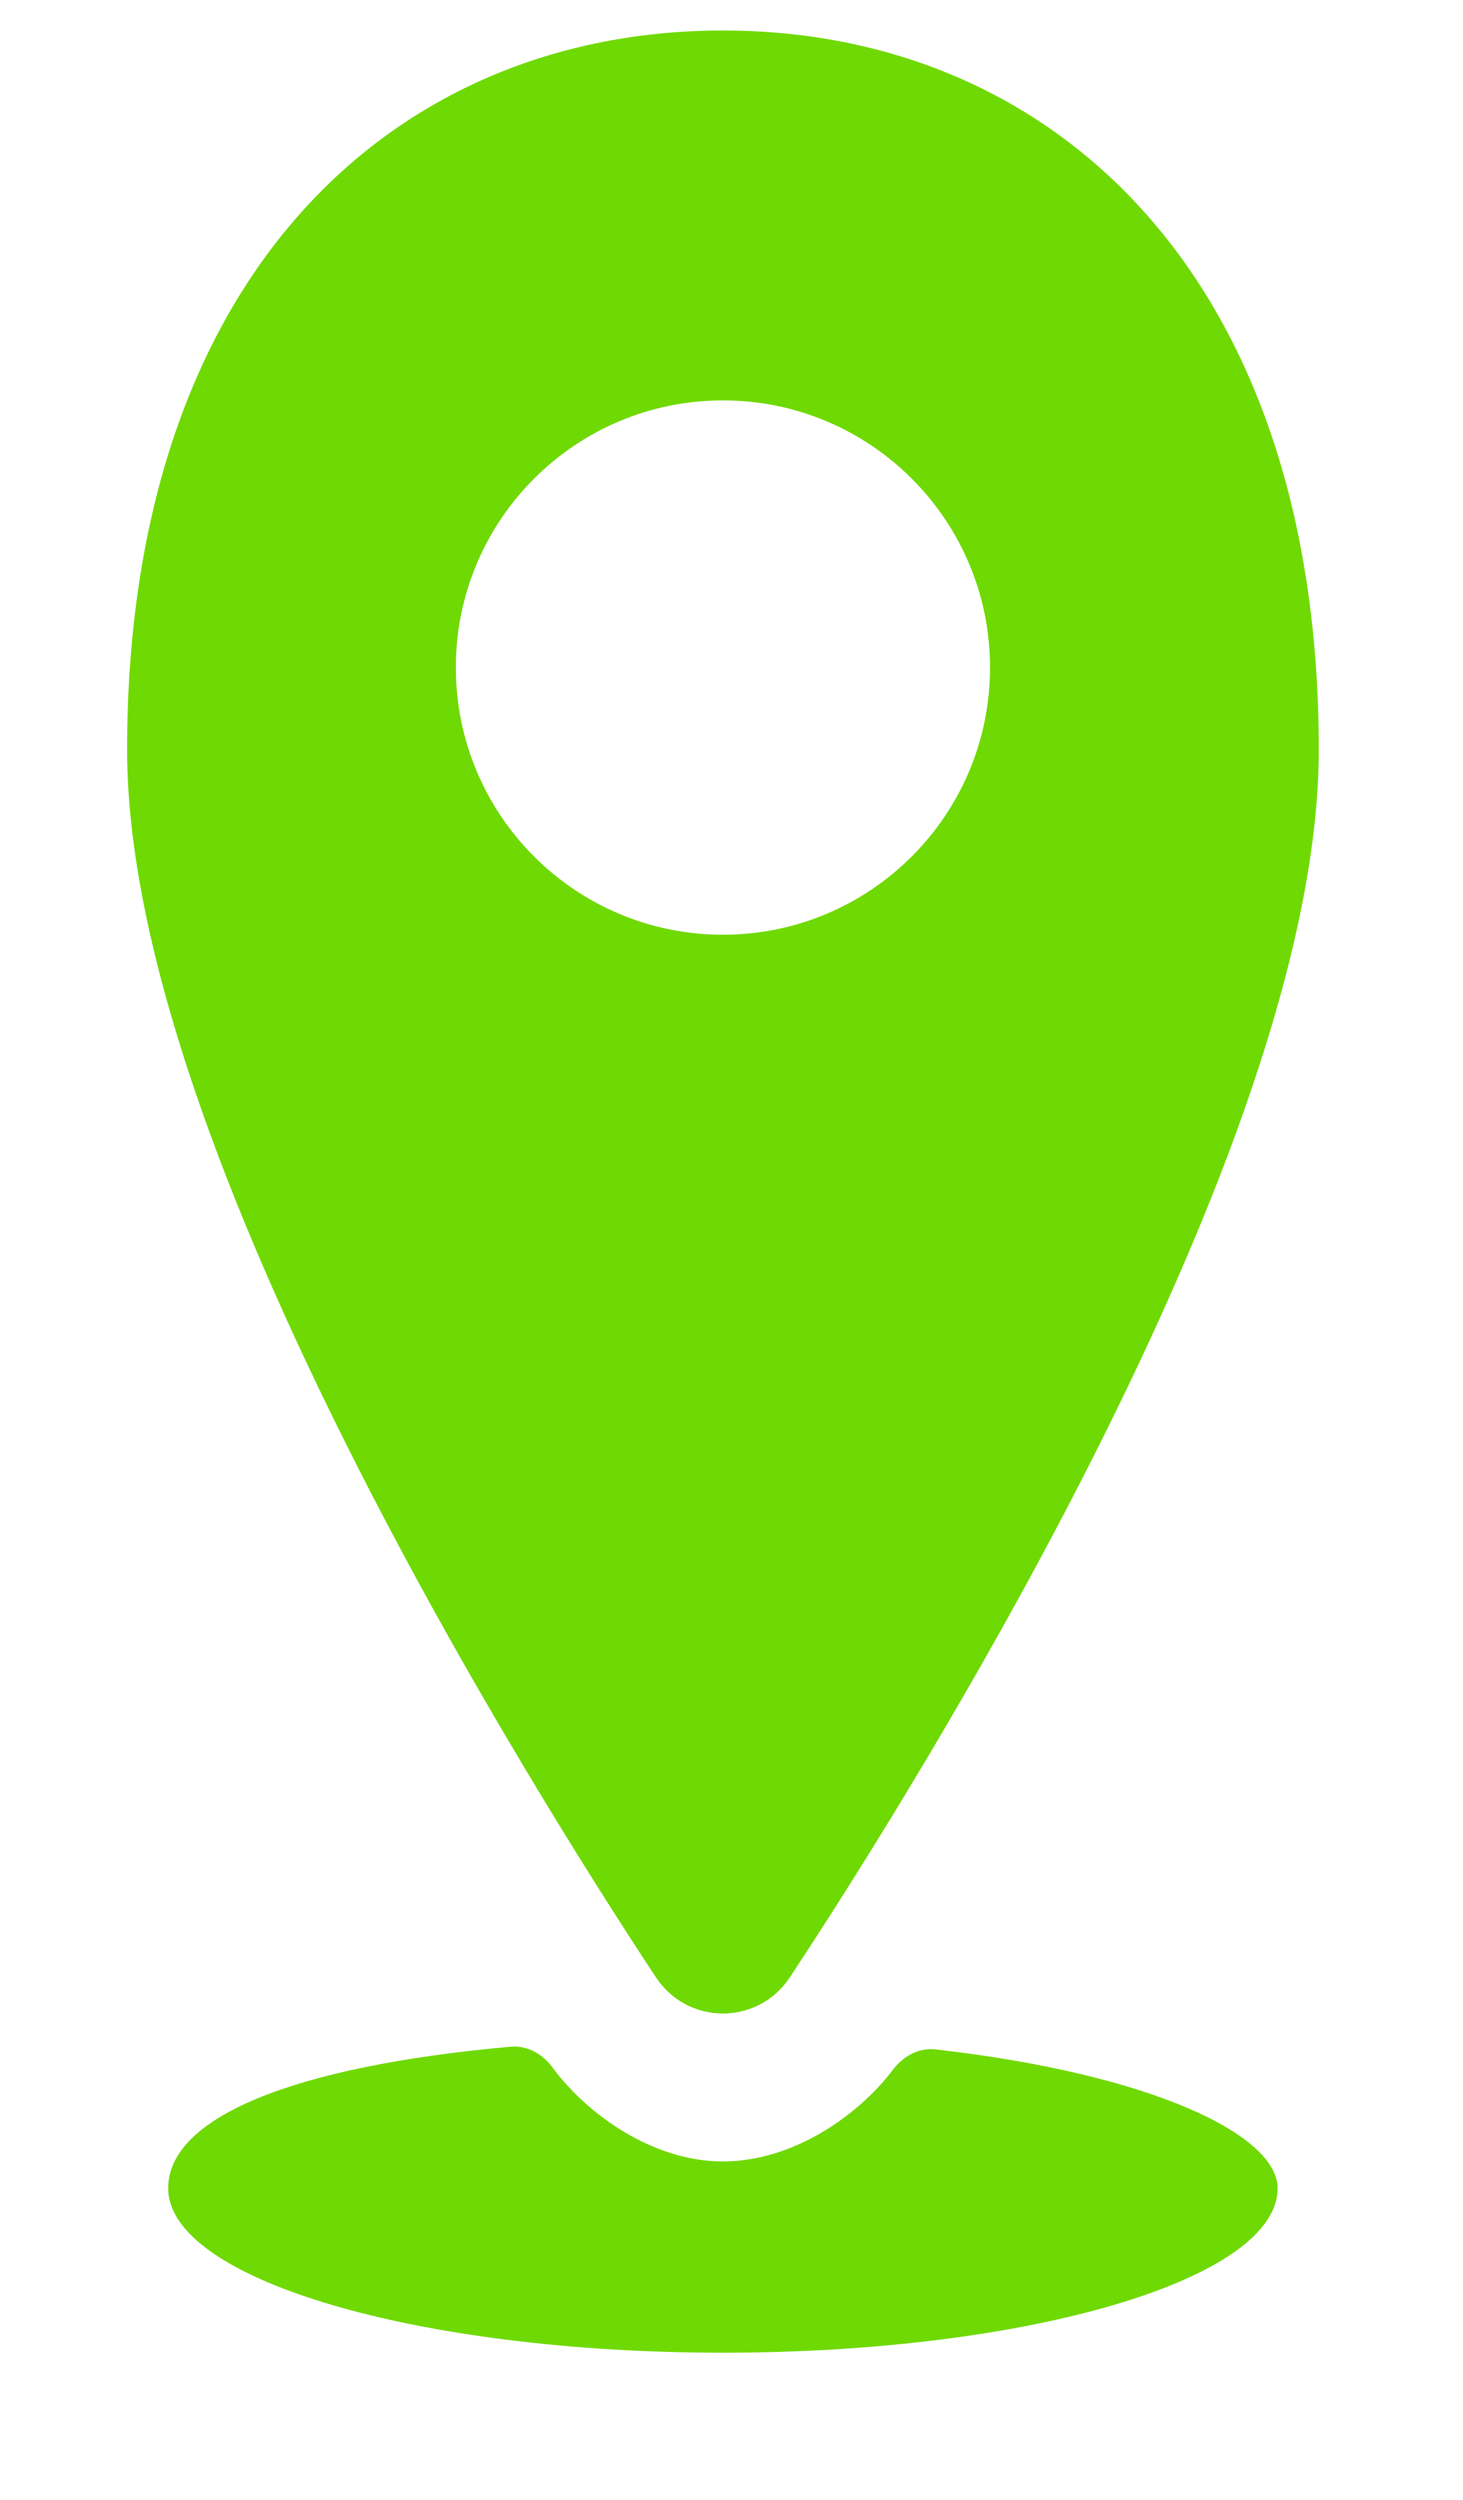 <svg xmlns="http://www.w3.org/2000/svg" fill="none" viewBox="0 0 24 41" height="41" width="24">
<path fill="#6FD904" d="M11.859 38.586C16.885 38.586 20.959 37.379 20.959 35.889C20.959 35.024 18.93 34.019 15.343 33.611C15.071 33.581 14.813 33.726 14.649 33.944C14.081 34.695 13.011 35.449 11.859 35.449C10.702 35.449 9.628 34.672 9.062 33.906C8.902 33.689 8.65 33.543 8.382 33.567C4.791 33.888 2.759 34.733 2.759 35.889C2.759 37.379 6.833 38.586 11.859 38.586Z"></path>
<path fill="#6FD904" d="M11.859 0.5C14.545 0.5 17.011 1.495 18.798 3.507C20.581 5.514 21.634 8.468 21.634 12.297C21.634 15.63 19.91 19.956 18.014 23.736C16.34 27.073 14.48 30.081 13.382 31.78L12.96 32.426C12.451 33.197 11.355 33.222 10.809 32.498L10.758 32.426C9.773 30.934 7.617 27.549 5.704 23.736C3.808 19.956 2.085 15.63 2.085 12.297C2.085 8.468 3.138 5.514 4.92 3.507C6.707 1.495 9.173 0.5 11.859 0.5ZM11.859 6.567C9.439 6.567 7.478 8.529 7.478 10.948C7.478 13.368 9.439 15.33 11.859 15.33C14.279 15.33 16.241 13.368 16.241 10.948C16.241 8.529 14.279 6.567 11.859 6.567Z"></path>
</svg>
